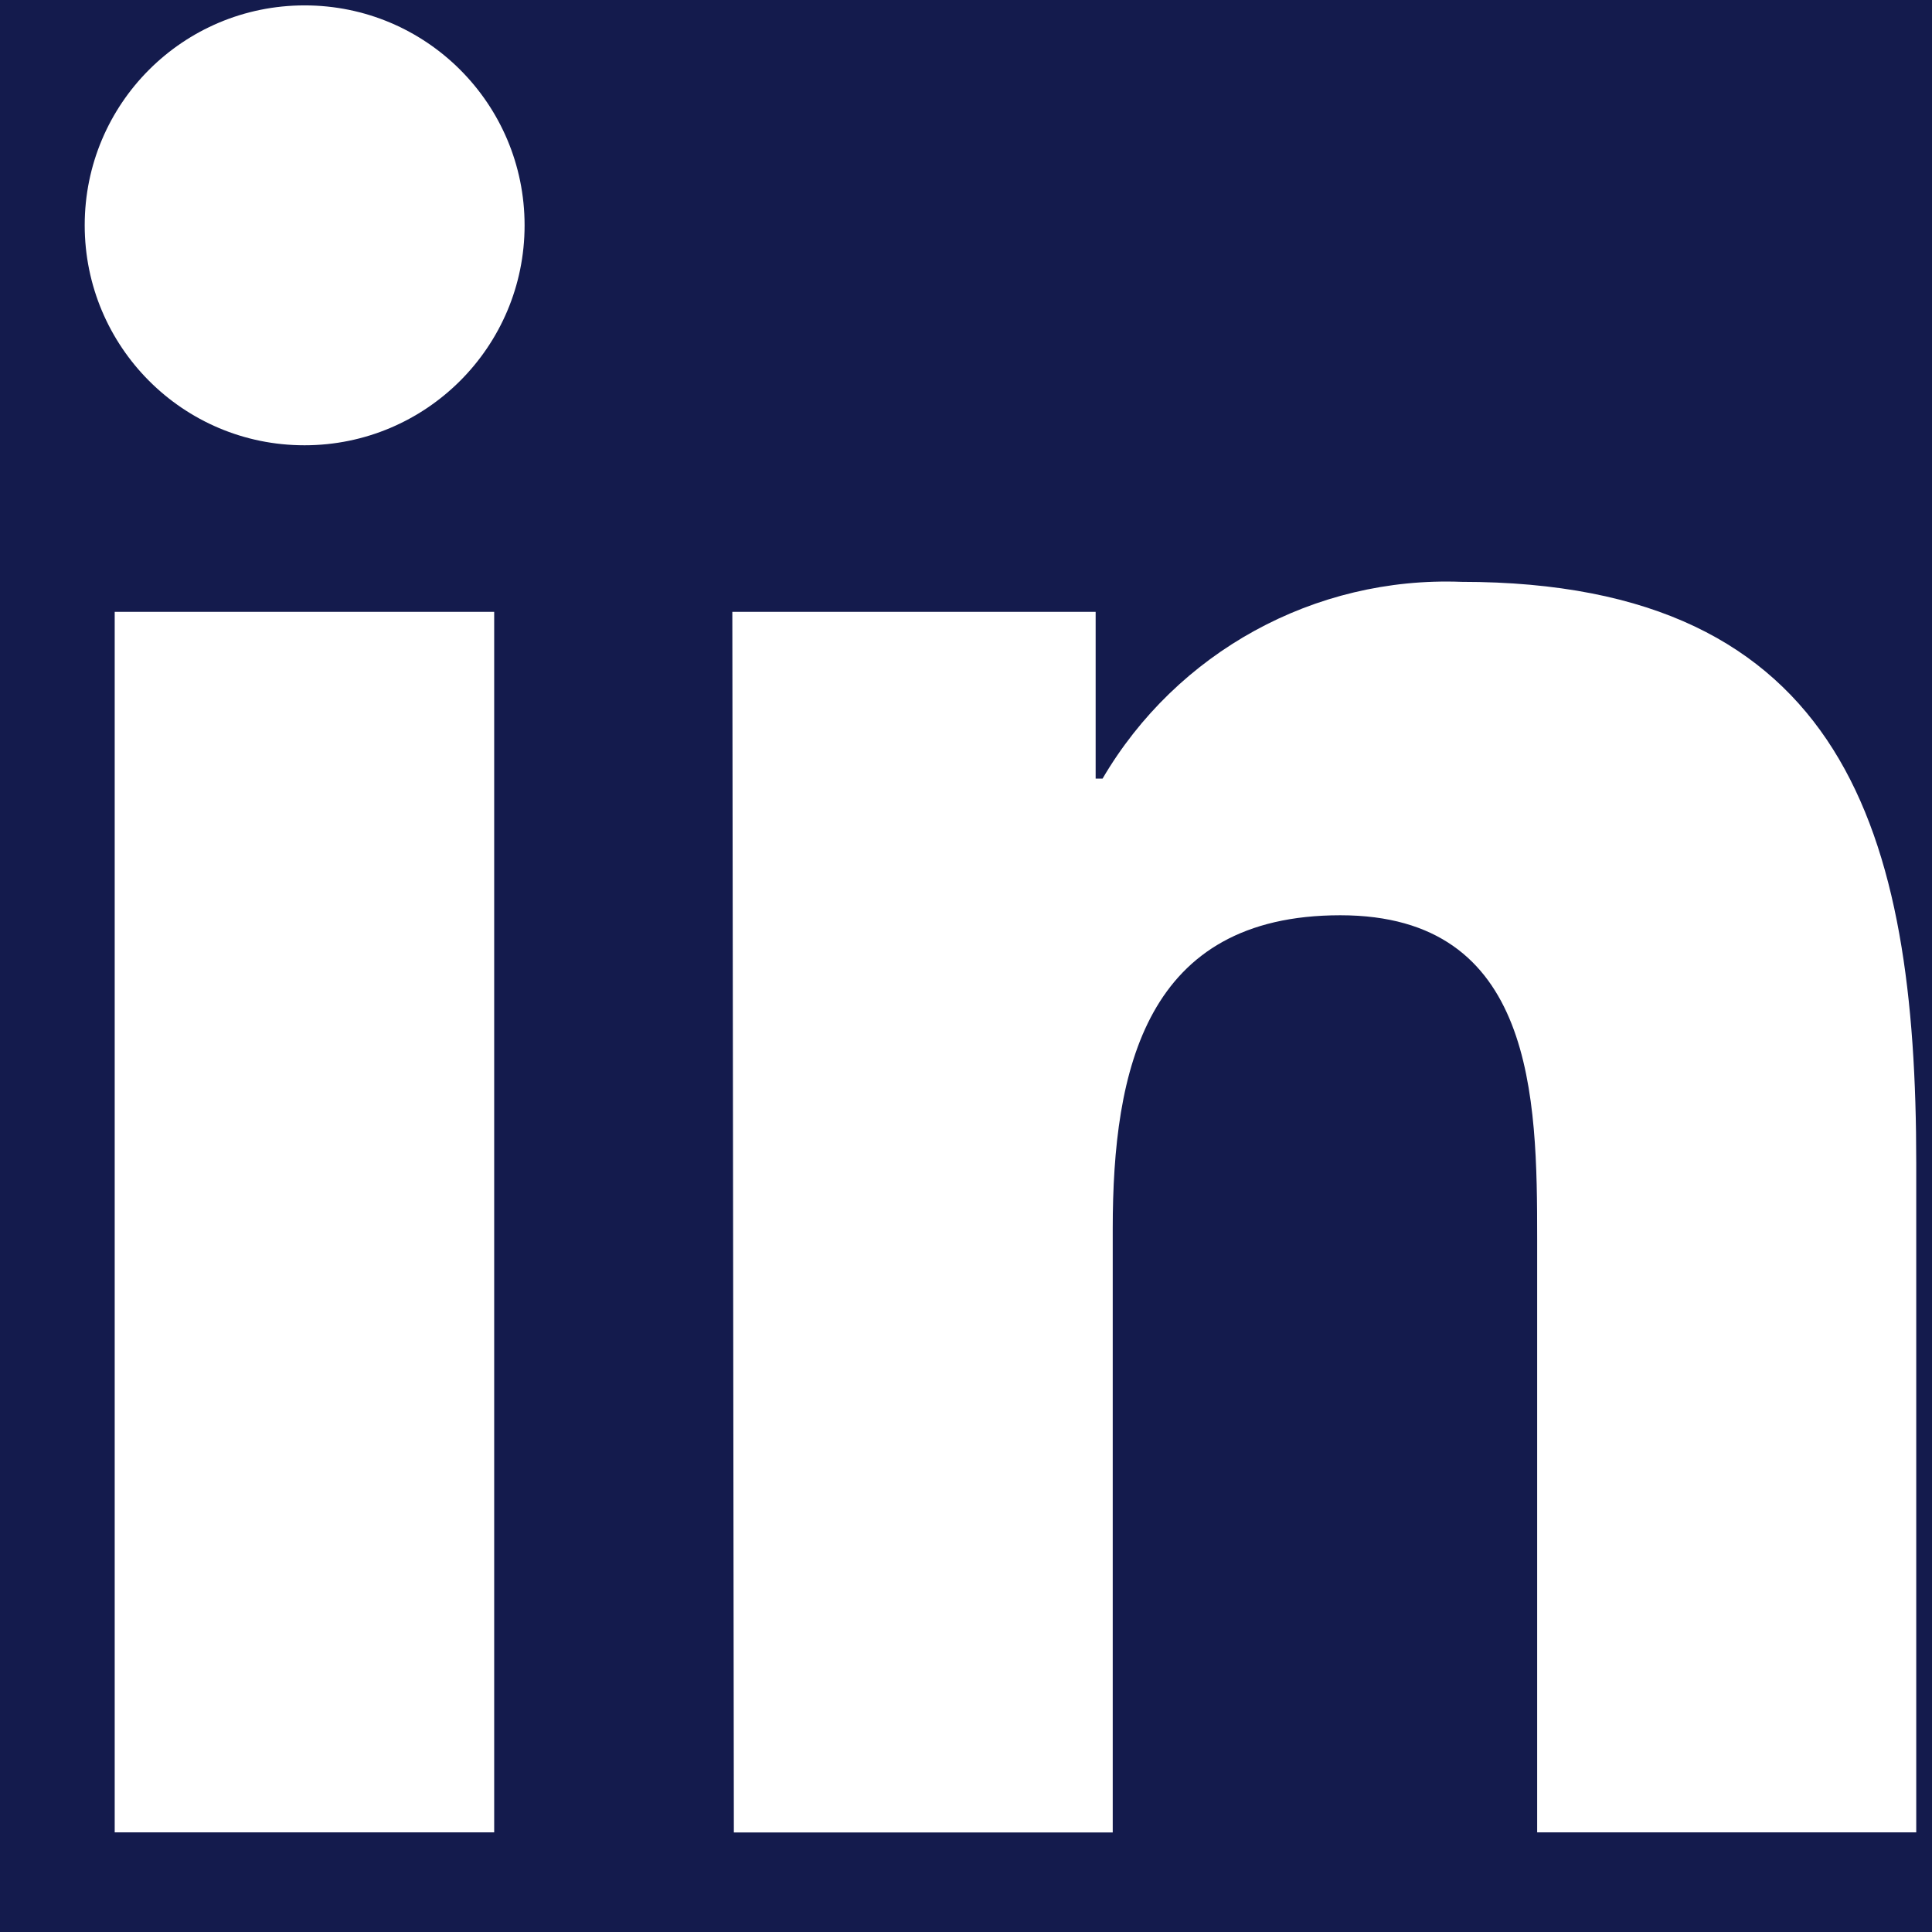 <svg width="19" height="19" viewBox="0 0 19 19" xmlns="http://www.w3.org/2000/svg"><title>Element/ Icons / Social / Facebook Copy 2</title><g fill="none" fill-rule="evenodd"><path fill="#141B4D" d="M-131-182h375v612h-375z"/><g fill="#FFF"><path d="M1.128 18.02H4.86V6.017H1.128V18.02zM2.996.053c1.195 0 2.163.968 2.163 2.163 0 1.195-.97 2.163-2.164 2.163C1.8 4.38.833 3.41.833 2.215.833 1.02 1.8.053 2.996.053zM7.202 6.017h3.573v1.64h.068c.73-1.245 2.085-1.99 3.53-1.935 3.78 0 4.472 2.485 4.472 5.714v6.584h-3.728v-5.835c0-1.392-.023-3.184-1.936-3.184s-2.238 1.513-2.238 3.083v5.937H7.217L7.202 6.017z"/></g></g></svg>